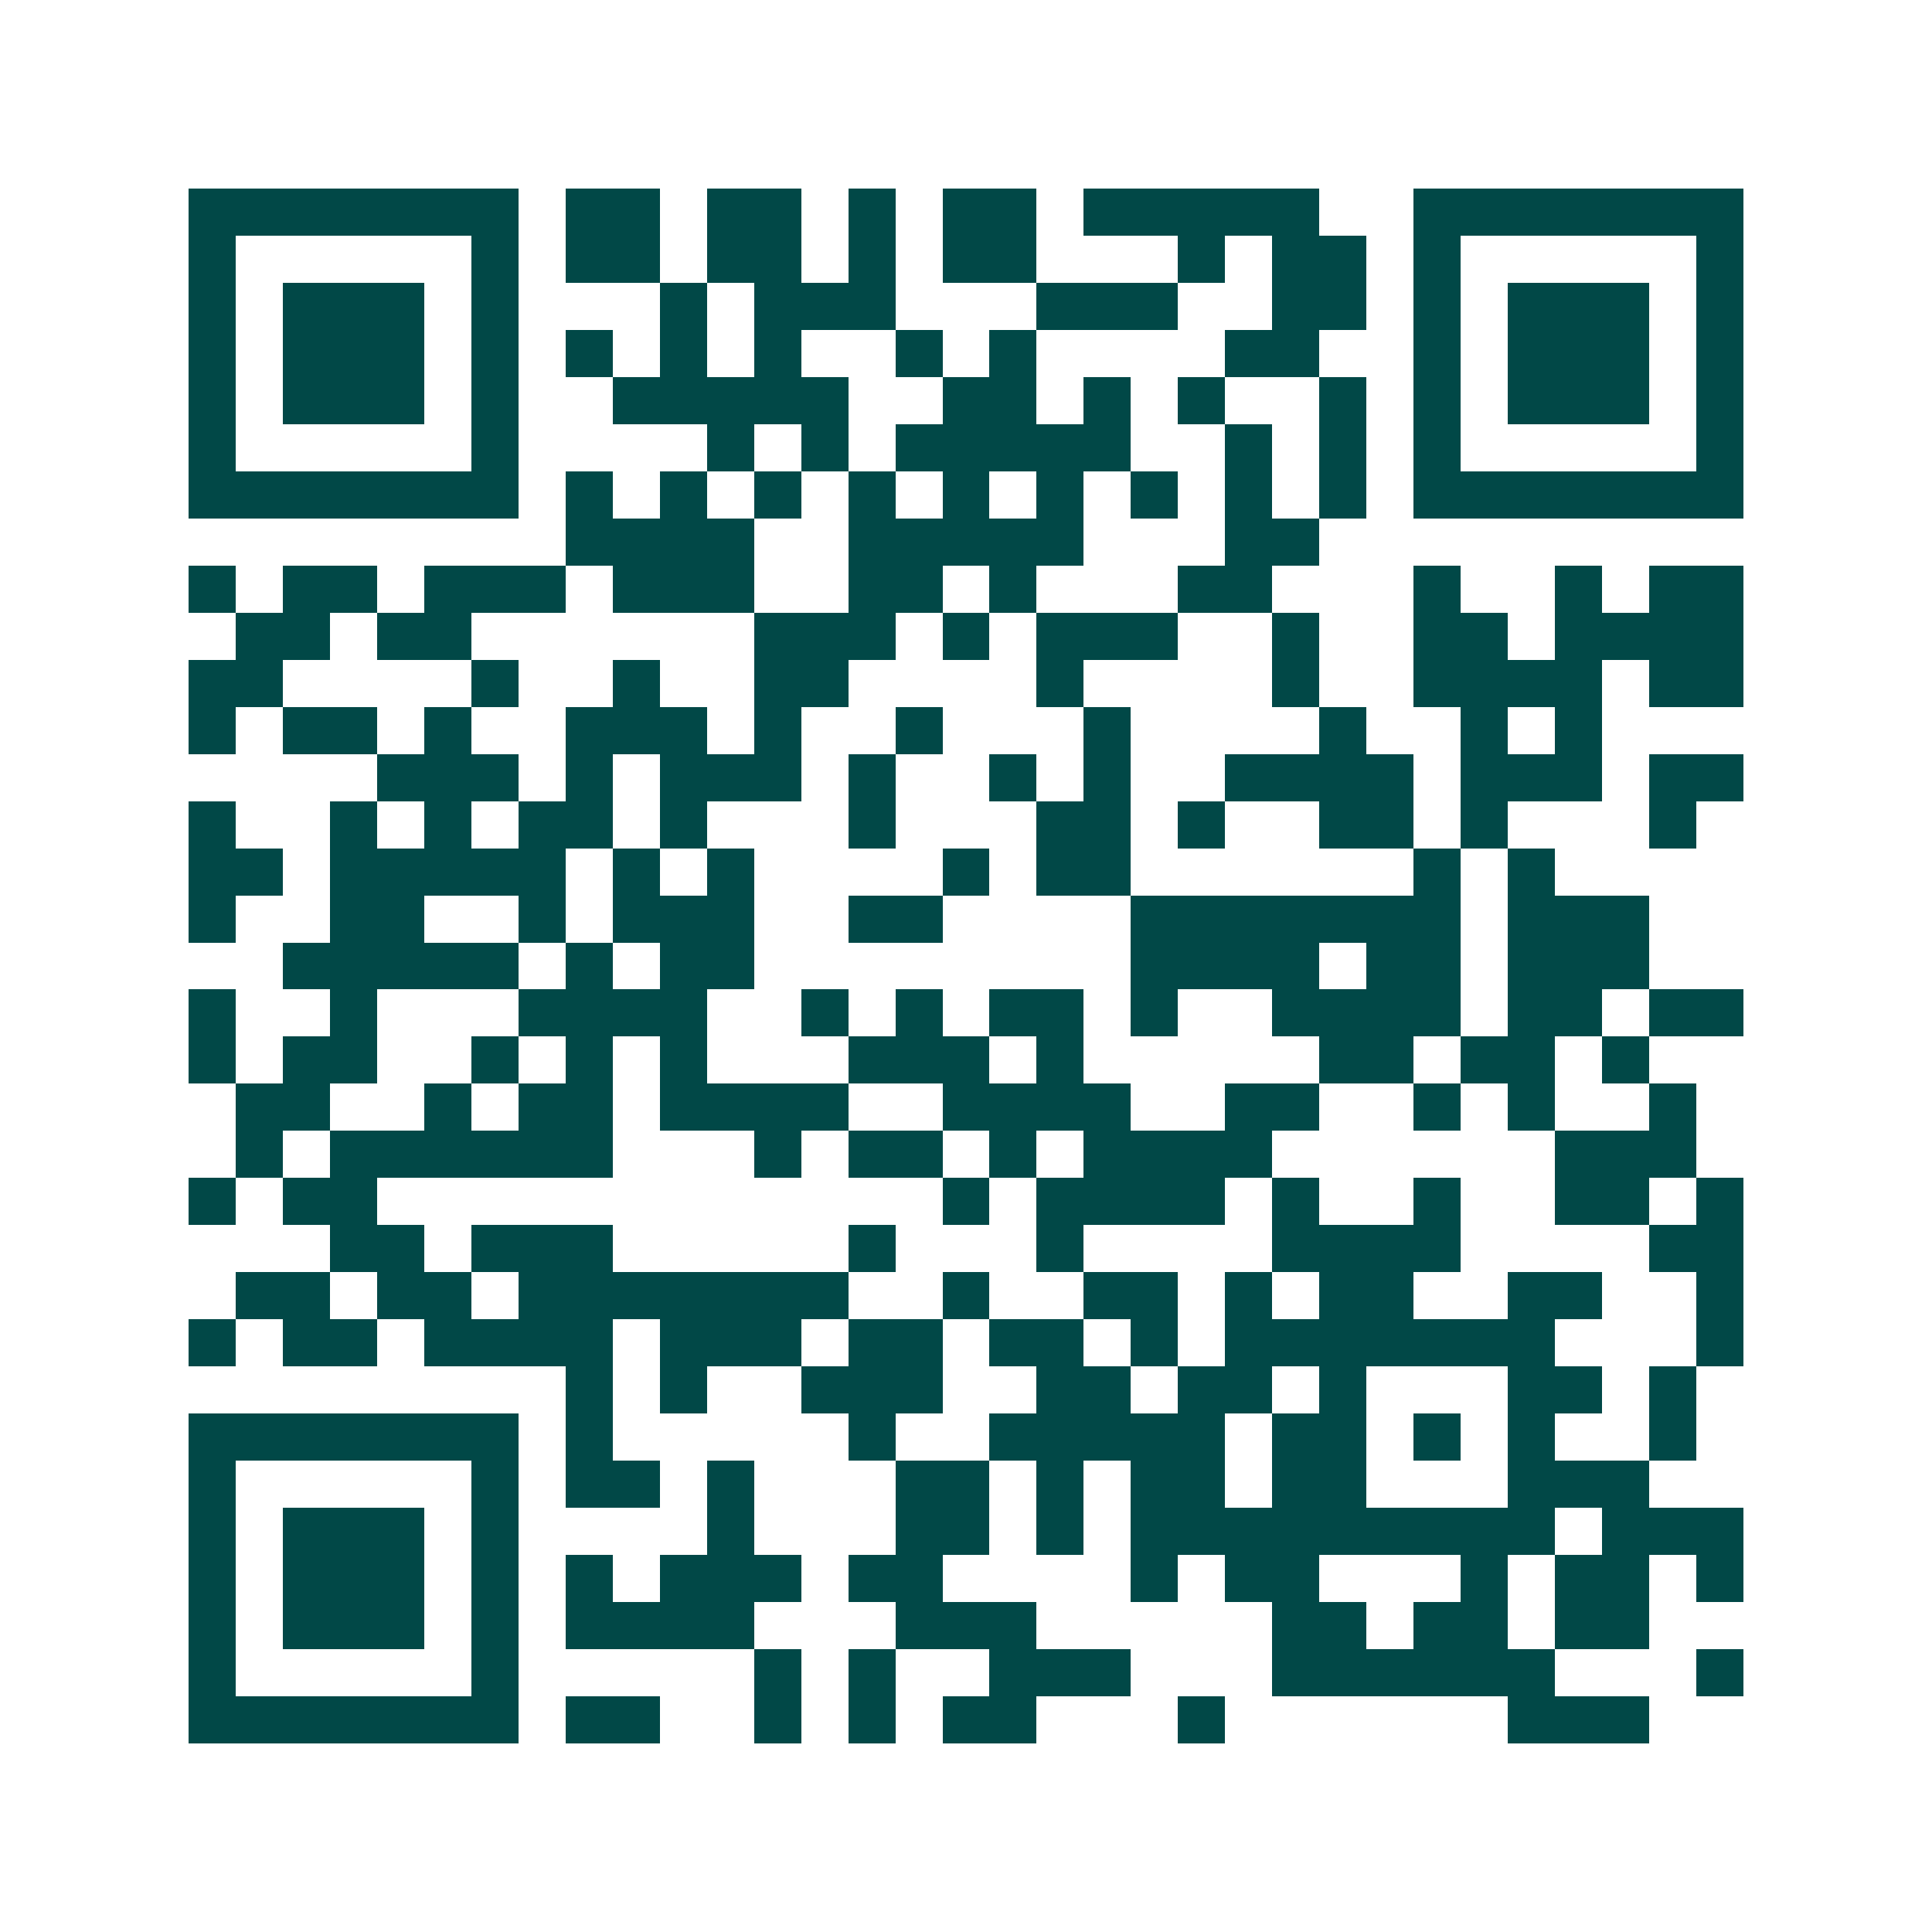 <svg xmlns="http://www.w3.org/2000/svg" width="200" height="200" viewBox="0 0 41 41" shape-rendering="crispEdges"><path fill="#ffffff" d="M0 0h41v41H0z"/><path stroke="#014847" d="M4 4.5h7m1 0h2m1 0h2m1 0h1m1 0h2m1 0h5m2 0h7M4 5.5h1m5 0h1m1 0h2m1 0h2m1 0h1m1 0h2m3 0h1m1 0h2m1 0h1m5 0h1M4 6.5h1m1 0h3m1 0h1m3 0h1m1 0h3m3 0h3m2 0h2m1 0h1m1 0h3m1 0h1M4 7.5h1m1 0h3m1 0h1m1 0h1m1 0h1m1 0h1m2 0h1m1 0h1m4 0h2m2 0h1m1 0h3m1 0h1M4 8.5h1m1 0h3m1 0h1m2 0h5m2 0h2m1 0h1m1 0h1m2 0h1m1 0h1m1 0h3m1 0h1M4 9.5h1m5 0h1m4 0h1m1 0h1m1 0h5m2 0h1m1 0h1m1 0h1m5 0h1M4 10.5h7m1 0h1m1 0h1m1 0h1m1 0h1m1 0h1m1 0h1m1 0h1m1 0h1m1 0h1m1 0h7M12 11.5h4m2 0h5m3 0h2M4 12.5h1m1 0h2m1 0h3m1 0h3m2 0h2m1 0h1m3 0h2m3 0h1m2 0h1m1 0h2M5 13.5h2m1 0h2m6 0h3m1 0h1m1 0h3m2 0h1m2 0h2m1 0h4M4 14.5h2m4 0h1m2 0h1m2 0h2m4 0h1m4 0h1m2 0h4m1 0h2M4 15.5h1m1 0h2m1 0h1m2 0h3m1 0h1m2 0h1m3 0h1m4 0h1m2 0h1m1 0h1M8 16.5h3m1 0h1m1 0h3m1 0h1m2 0h1m1 0h1m2 0h4m1 0h3m1 0h2M4 17.5h1m2 0h1m1 0h1m1 0h2m1 0h1m3 0h1m3 0h2m1 0h1m2 0h2m1 0h1m3 0h1M4 18.5h2m1 0h5m1 0h1m1 0h1m4 0h1m1 0h2m6 0h1m1 0h1M4 19.5h1m2 0h2m2 0h1m1 0h3m2 0h2m4 0h7m1 0h3M6 20.5h5m1 0h1m1 0h2m8 0h4m1 0h2m1 0h3M4 21.5h1m2 0h1m3 0h4m2 0h1m1 0h1m1 0h2m1 0h1m2 0h4m1 0h2m1 0h2M4 22.5h1m1 0h2m2 0h1m1 0h1m1 0h1m3 0h3m1 0h1m5 0h2m1 0h2m1 0h1M5 23.5h2m2 0h1m1 0h2m1 0h4m2 0h4m2 0h2m2 0h1m1 0h1m2 0h1M5 24.5h1m1 0h6m3 0h1m1 0h2m1 0h1m1 0h4m6 0h3M4 25.5h1m1 0h2m12 0h1m1 0h4m1 0h1m2 0h1m2 0h2m1 0h1M7 26.5h2m1 0h3m5 0h1m3 0h1m4 0h4m4 0h2M5 27.5h2m1 0h2m1 0h7m2 0h1m2 0h2m1 0h1m1 0h2m2 0h2m2 0h1M4 28.5h1m1 0h2m1 0h4m1 0h3m1 0h2m1 0h2m1 0h1m1 0h7m3 0h1M12 29.5h1m1 0h1m2 0h3m2 0h2m1 0h2m1 0h1m3 0h2m1 0h1M4 30.5h7m1 0h1m5 0h1m2 0h5m1 0h2m1 0h1m1 0h1m2 0h1M4 31.5h1m5 0h1m1 0h2m1 0h1m3 0h2m1 0h1m1 0h2m1 0h2m3 0h3M4 32.5h1m1 0h3m1 0h1m4 0h1m3 0h2m1 0h1m1 0h9m1 0h3M4 33.5h1m1 0h3m1 0h1m1 0h1m1 0h3m1 0h2m4 0h1m1 0h2m3 0h1m1 0h2m1 0h1M4 34.5h1m1 0h3m1 0h1m1 0h4m3 0h3m5 0h2m1 0h2m1 0h2M4 35.5h1m5 0h1m5 0h1m1 0h1m2 0h3m3 0h6m3 0h1M4 36.5h7m1 0h2m2 0h1m1 0h1m1 0h2m3 0h1m6 0h3"/></svg>

